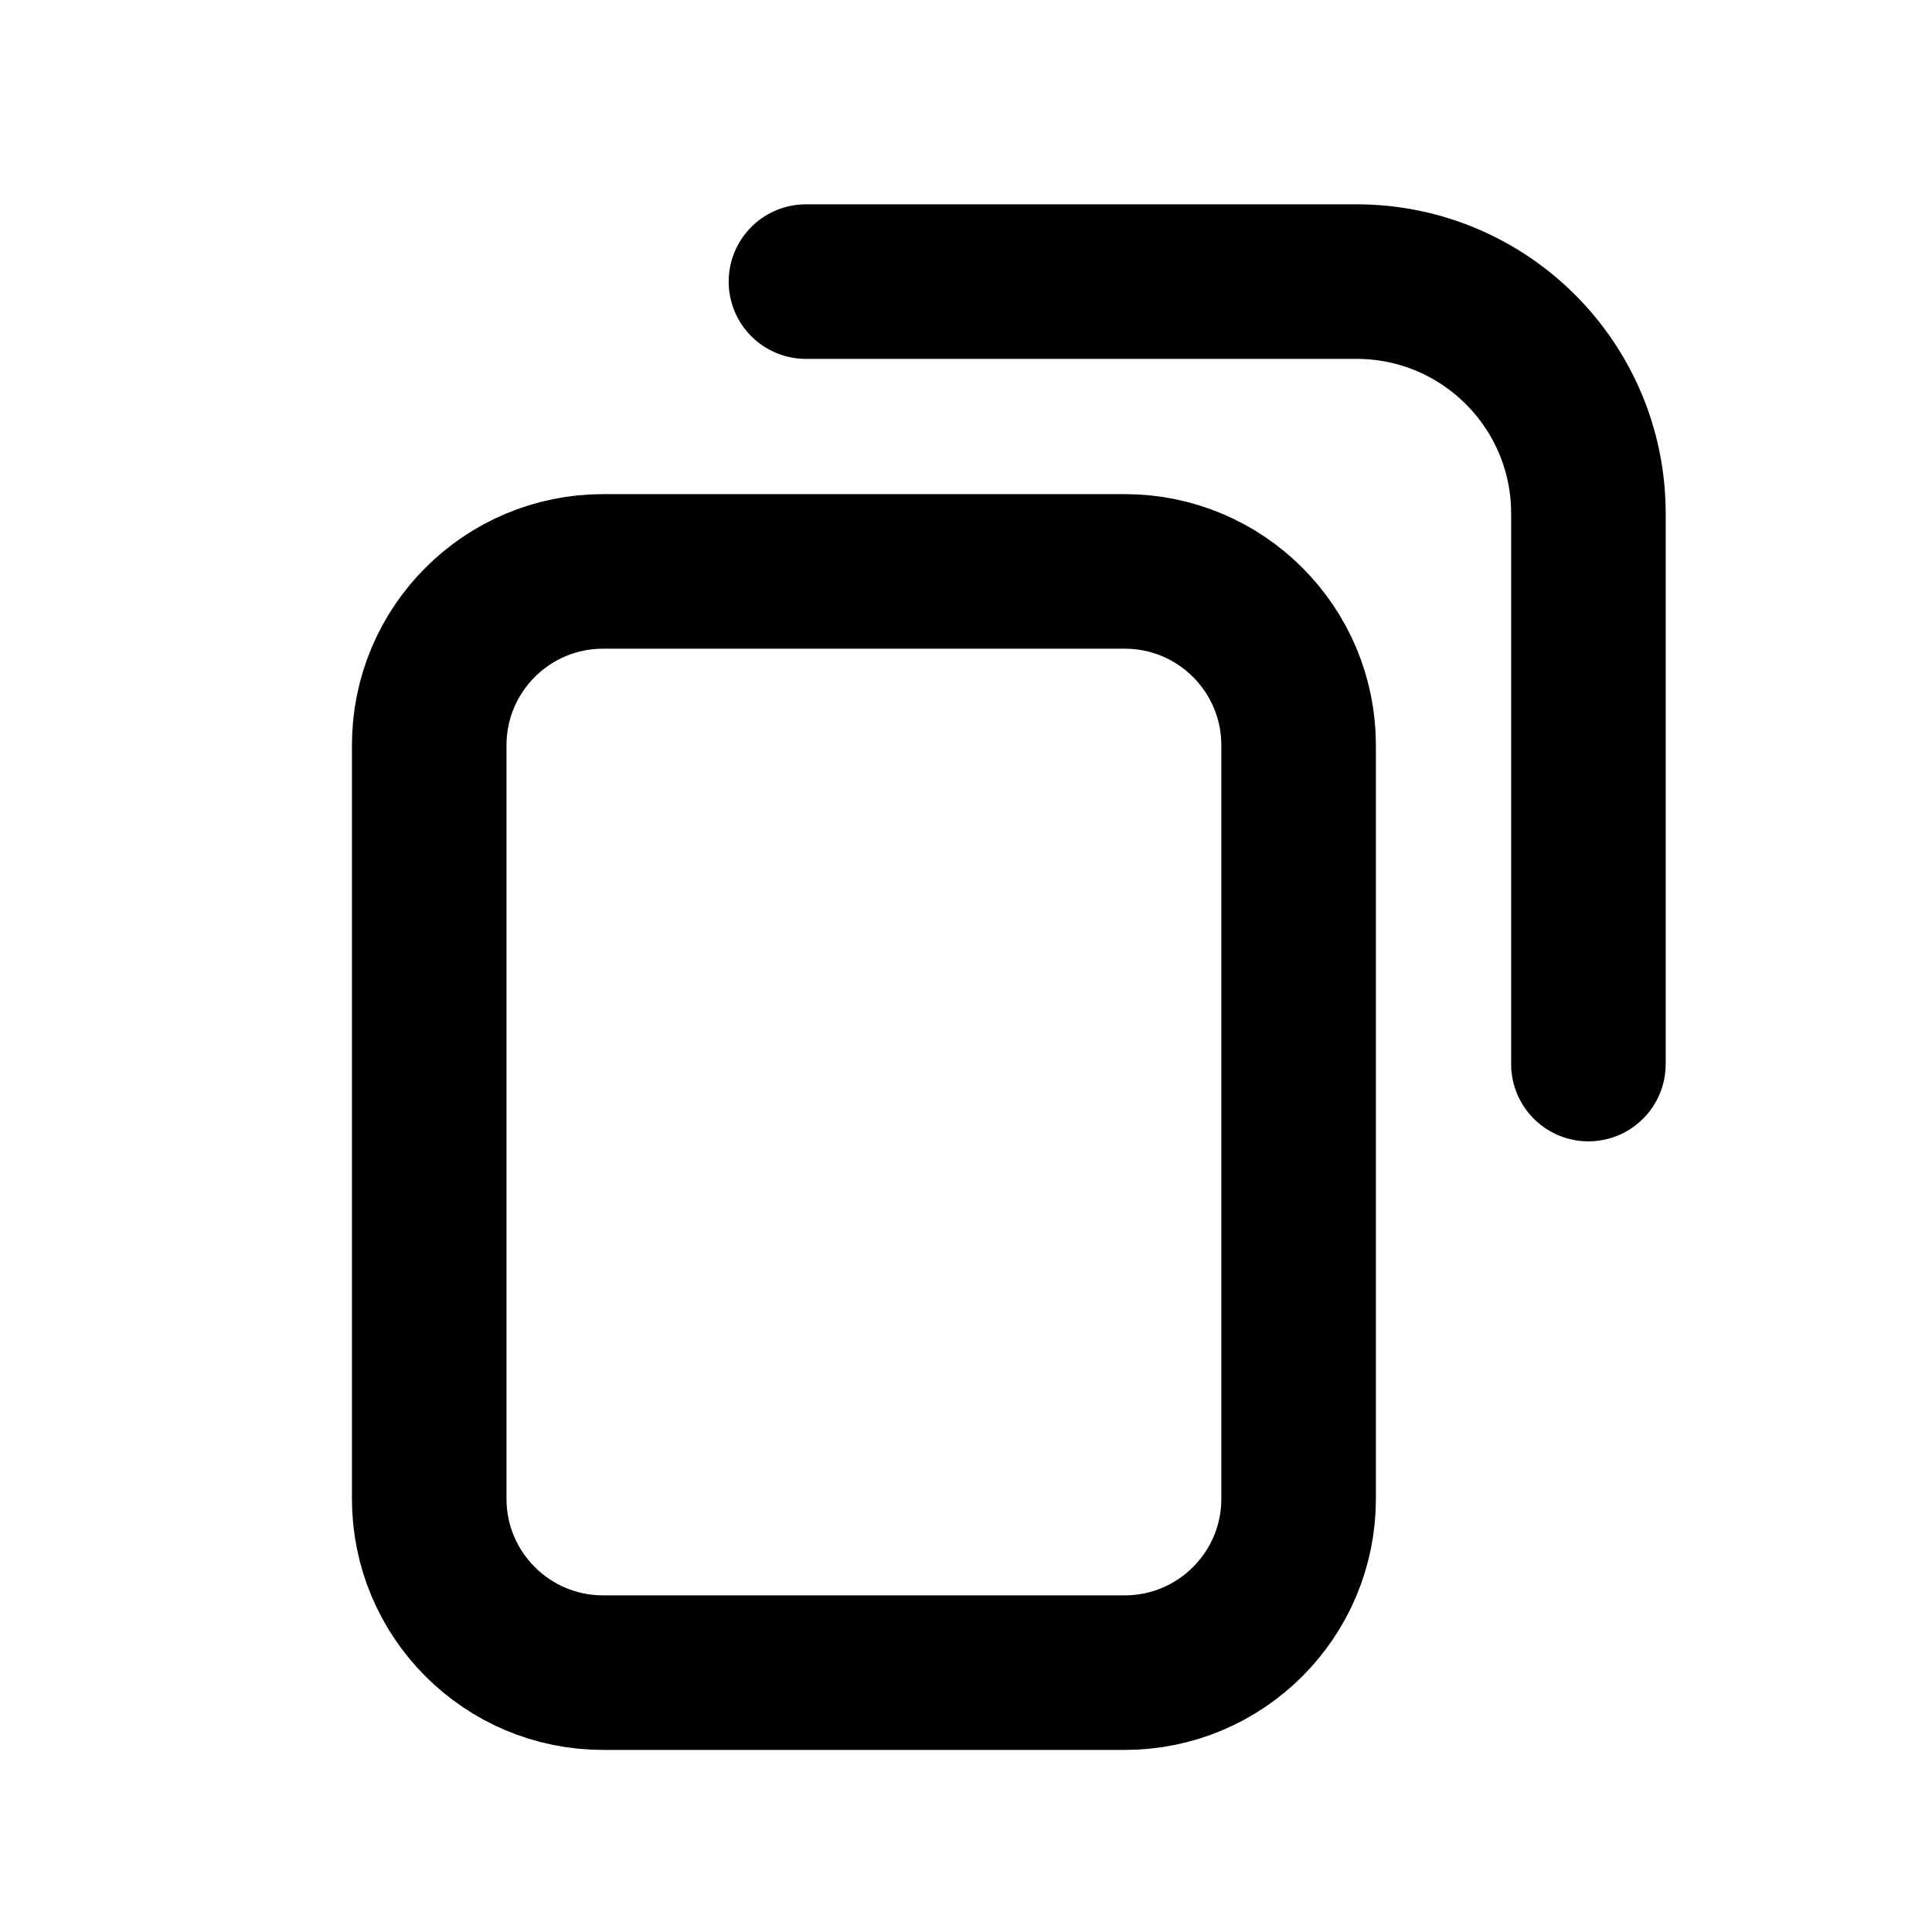 <svg viewBox="0 0 25 25" fill="none" xmlns="http://www.w3.org/2000/svg">
<path d="M20.554 13.769L20.554 6.644C20.554 4.987 19.21 3.644 17.554 3.644L10.429 3.644M14.554 21.644L7.804 21.644C6.561 21.644 5.554 20.636 5.554 19.394L5.554 9.644C5.554 8.401 6.561 7.394 7.804 7.394L14.554 7.394C15.796 7.394 16.804 8.401 16.804 9.644L16.804 19.394C16.804 20.636 15.796 21.644 14.554 21.644Z" stroke="black" stroke-width="2" stroke-linecap="round"/>
</svg>
